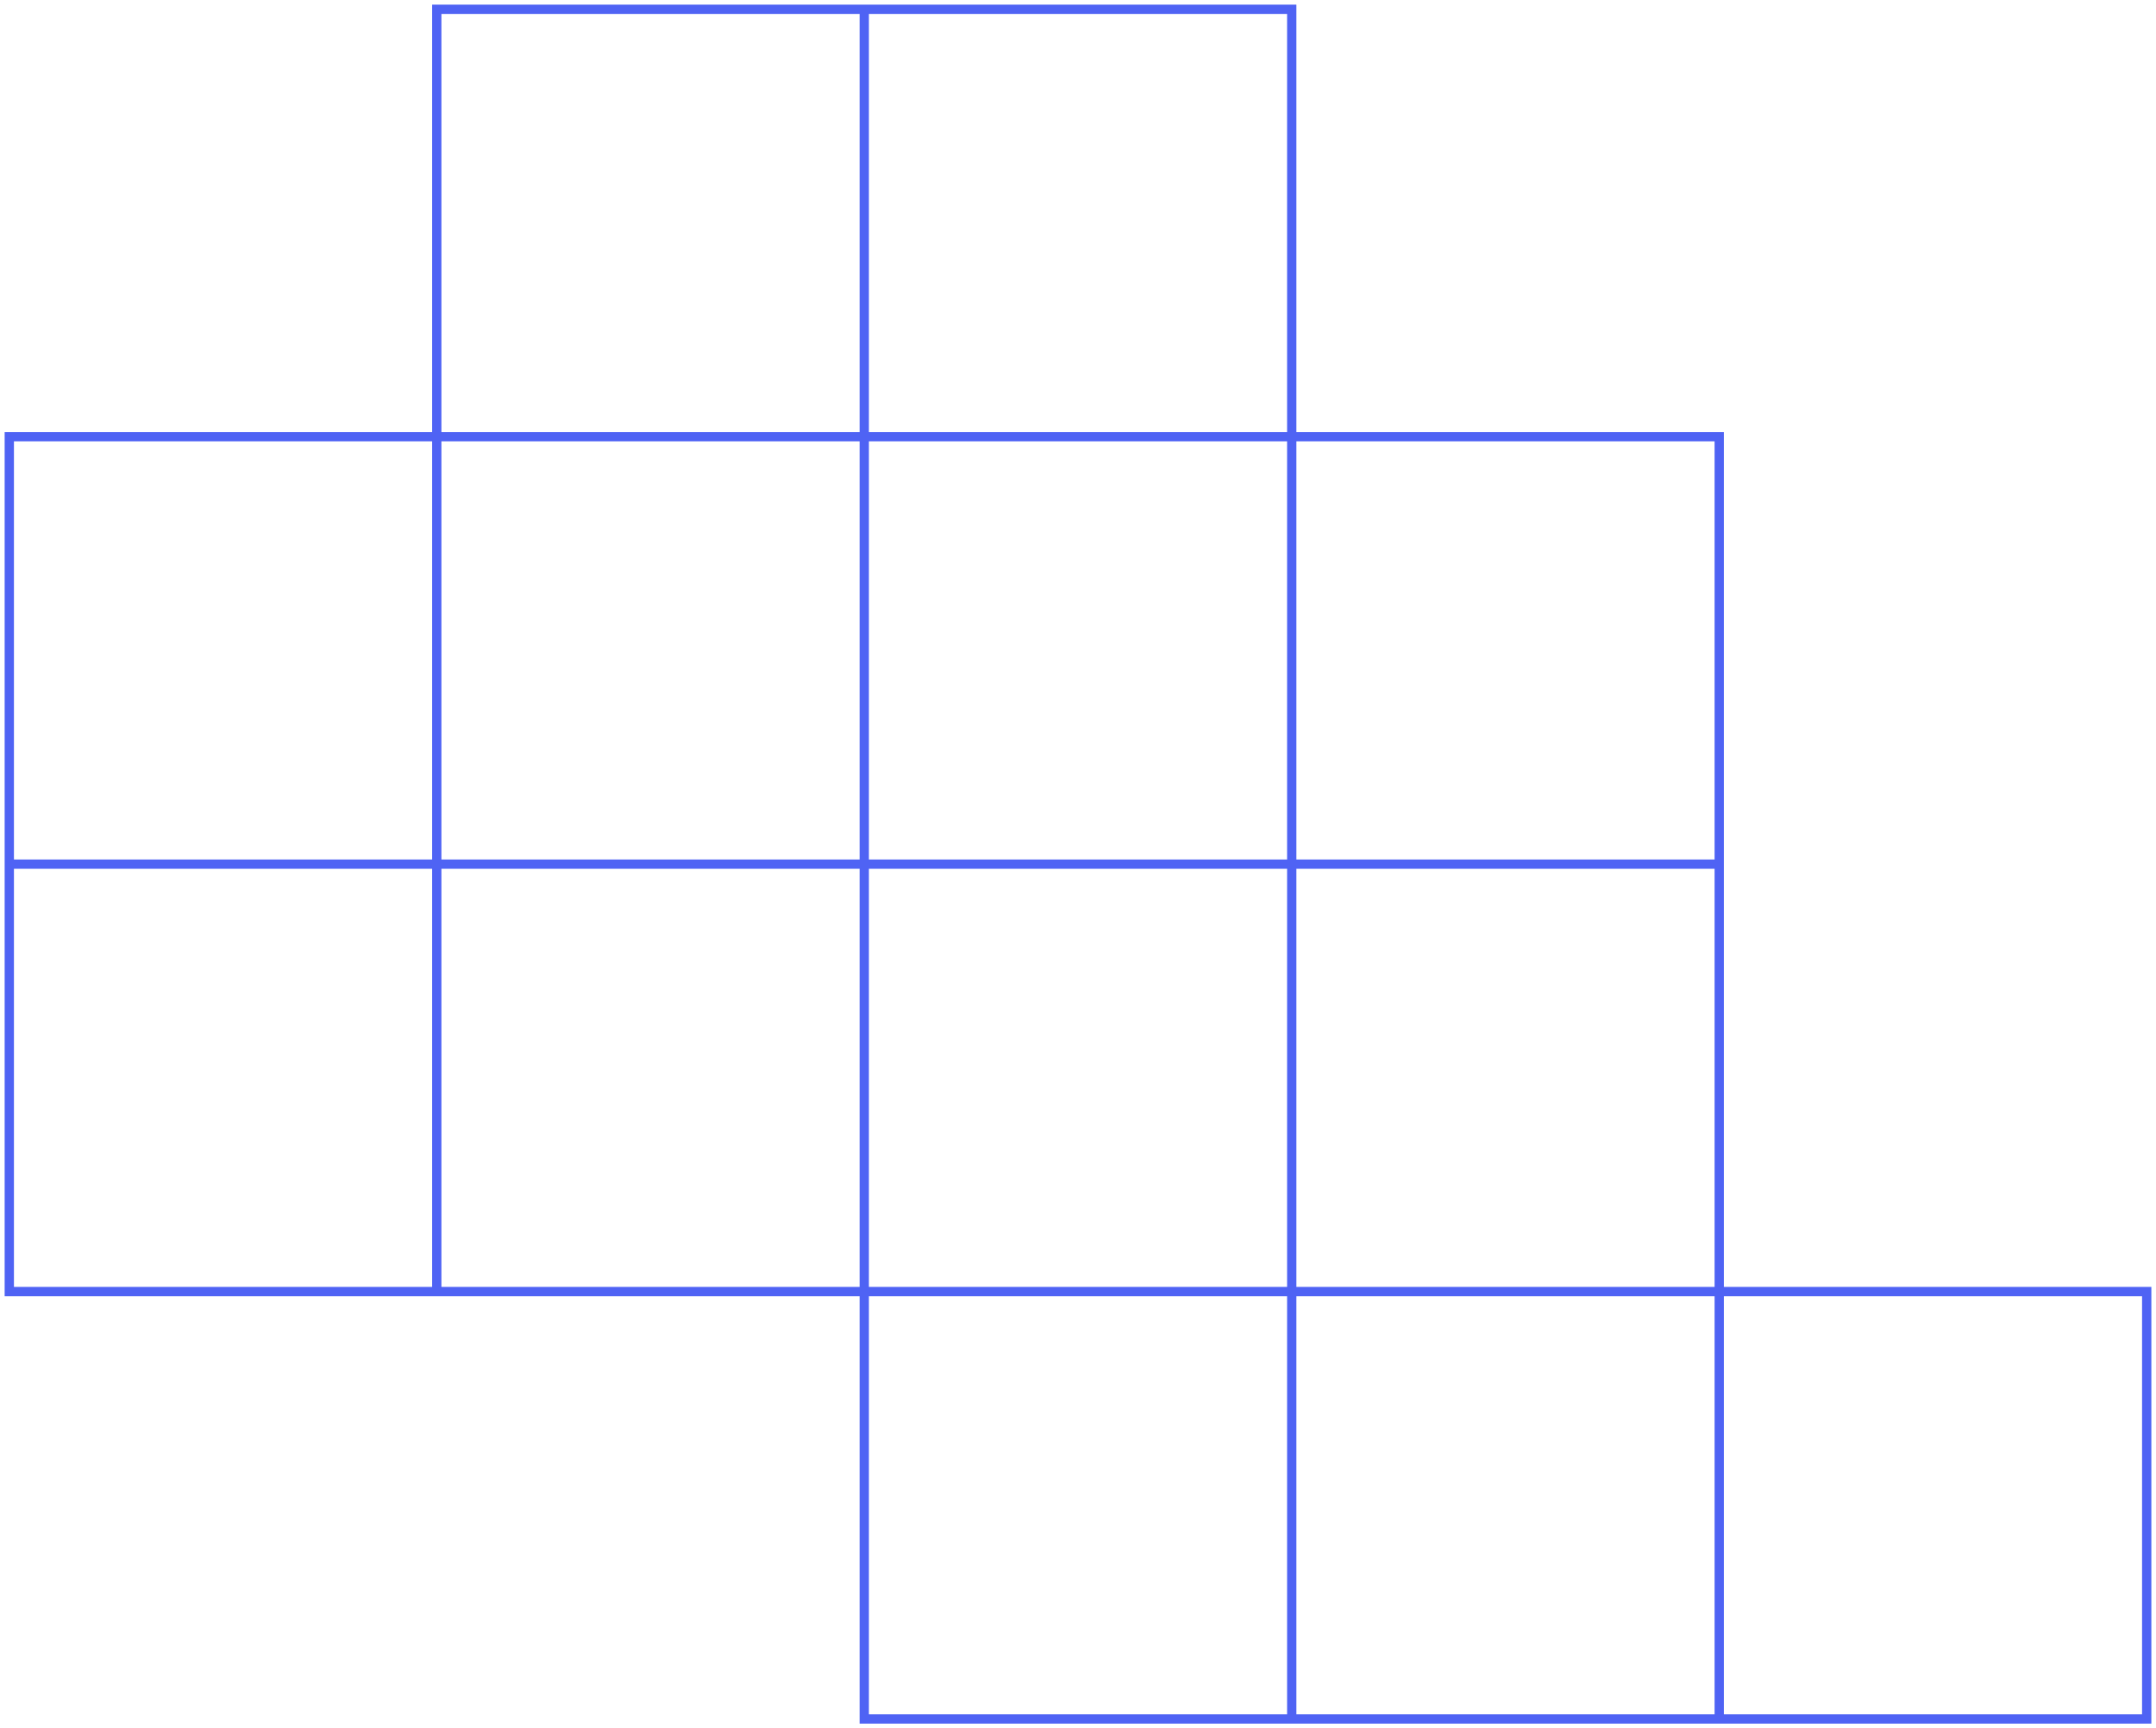 <?xml version="1.0" encoding="UTF-8"?> <svg xmlns="http://www.w3.org/2000/svg" width="232" height="186" viewBox="0 0 232 186" fill="none"> <path d="M93 1H47V47M93 1V47M93 1H139V47M93 47H47M93 47V93M93 47H139M47 47V93M47 47H1V93M93 93H47M93 93V139M93 93H139M47 93H1M47 93V139M1 93V139H47M93 139H47M93 139H139M93 139V185H139M139 139V185M139 139V93M139 139H185M139 185H185M139 47V93M139 47H185V93M139 93H185M185 93V139M185 139V185M185 139H231V185H185" stroke="#4F63F4"></path> </svg> 